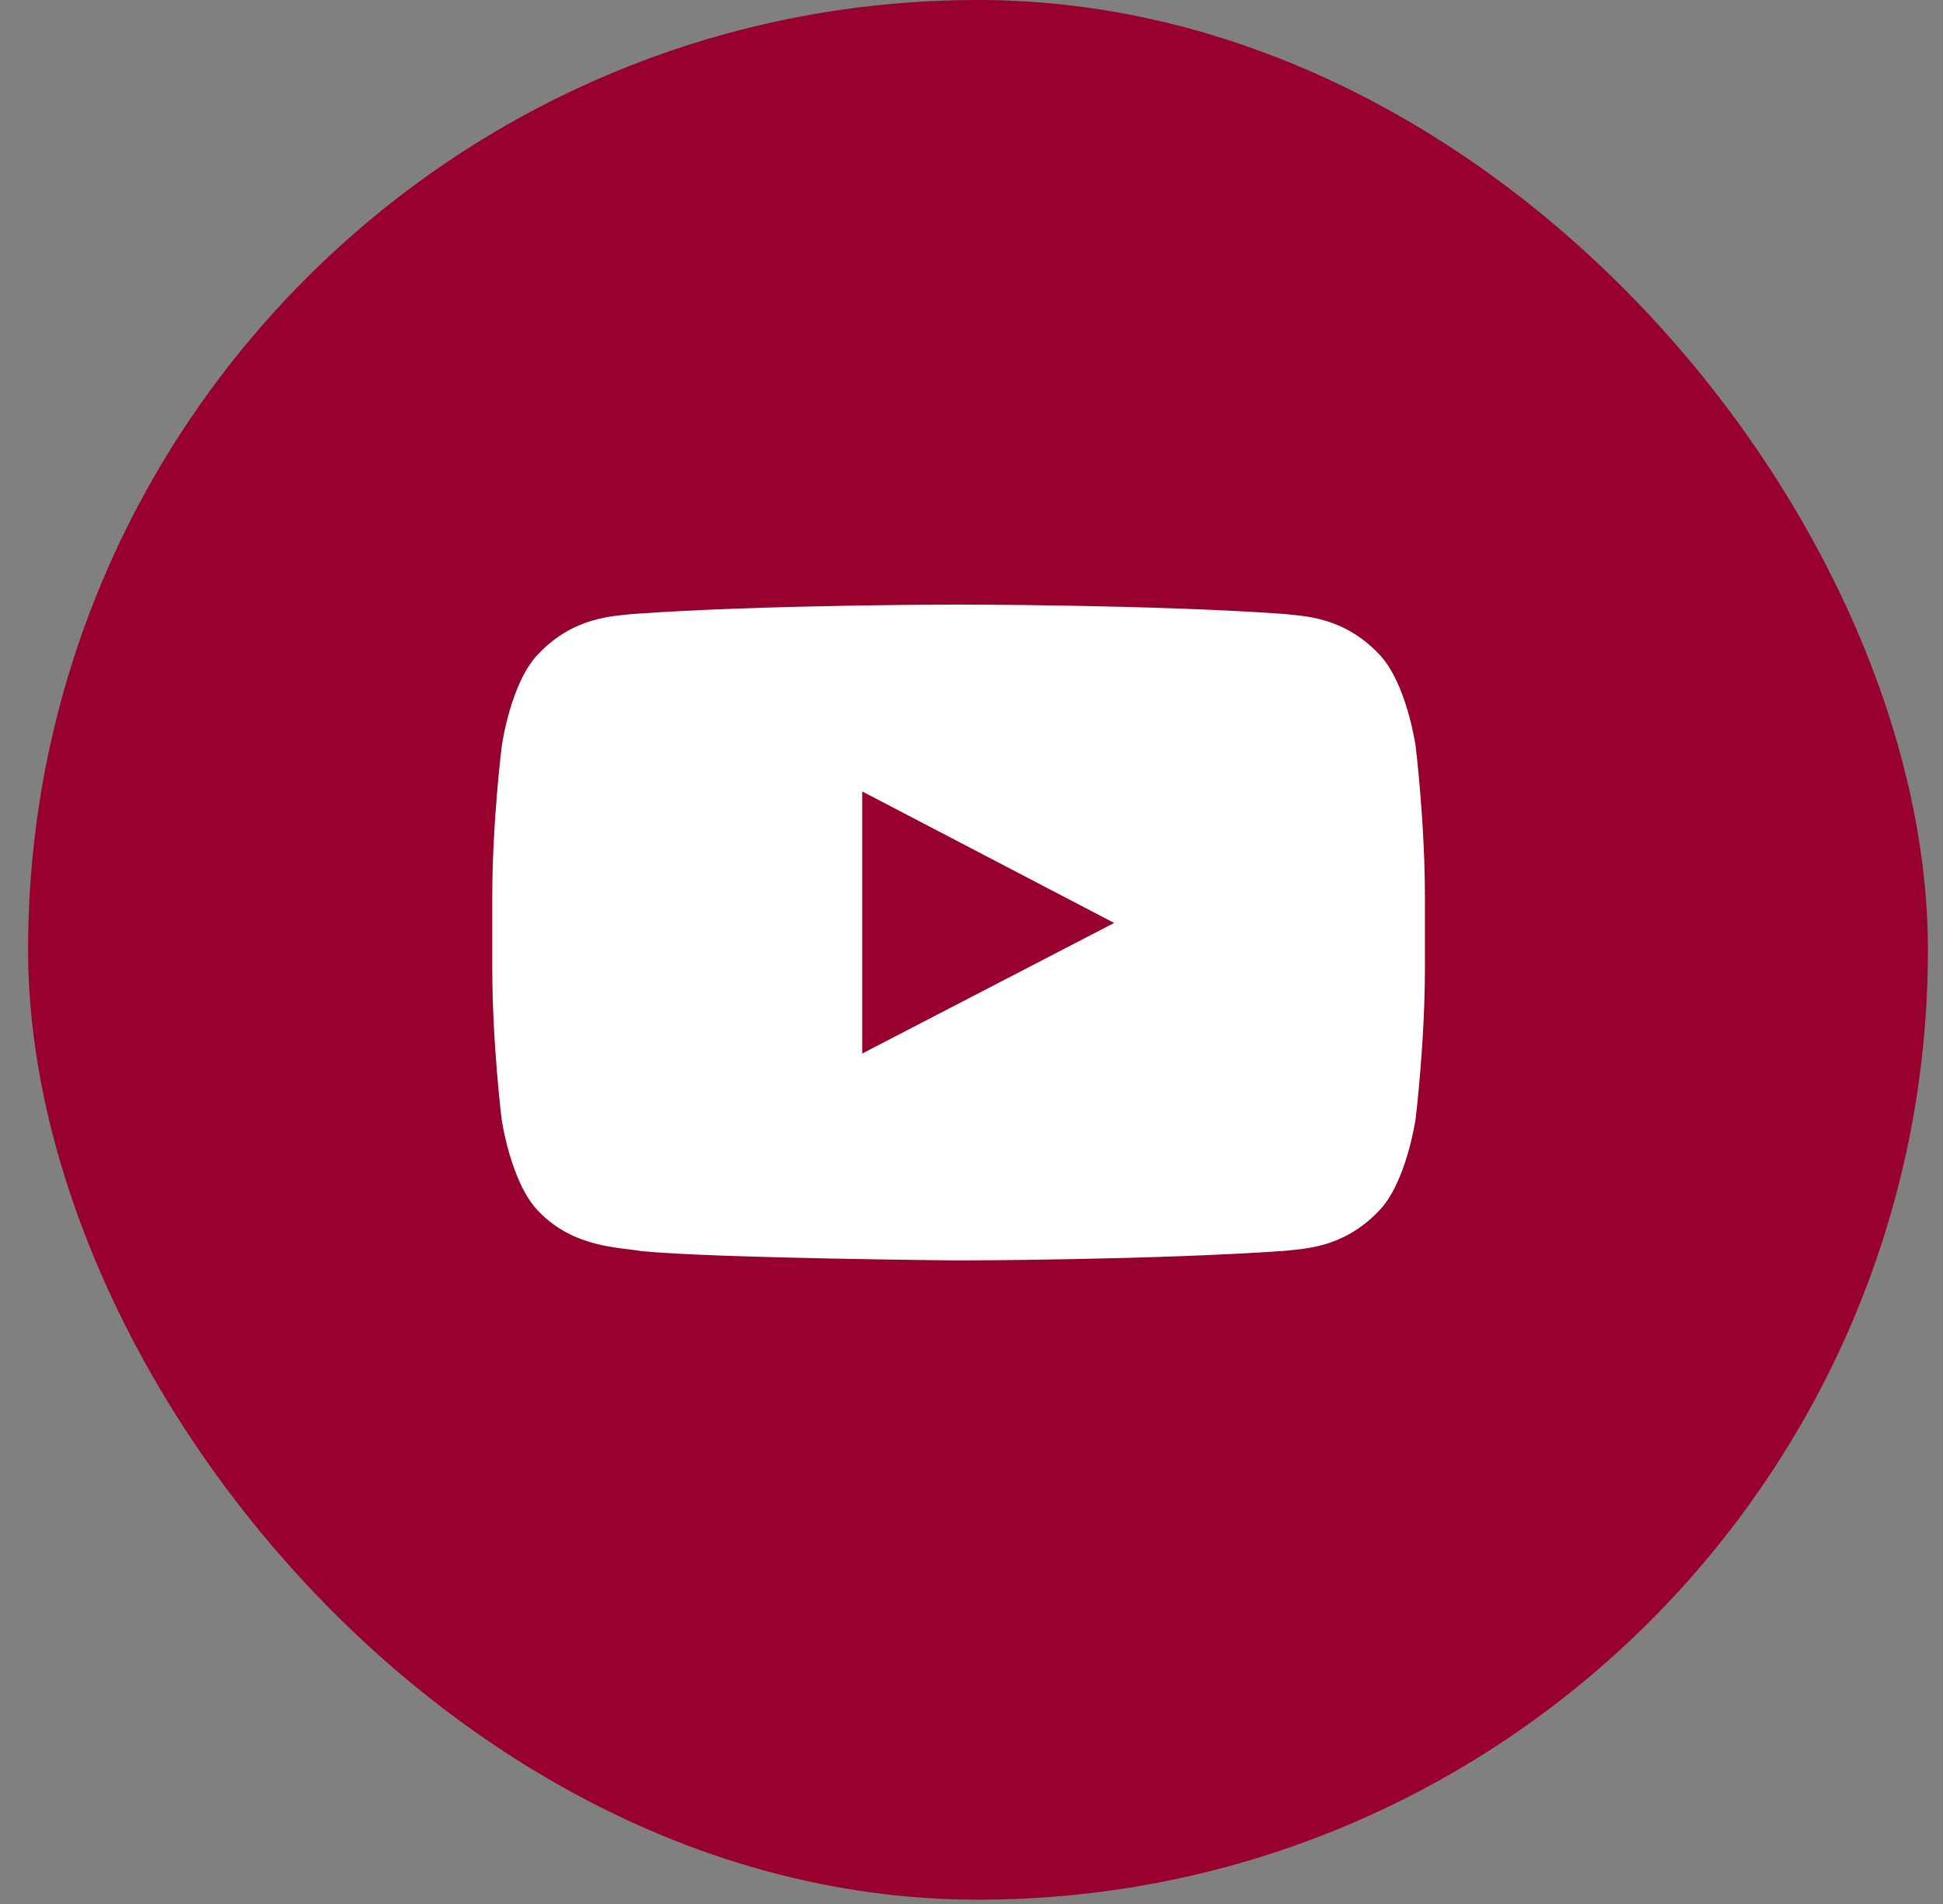 <svg width="50" height="49" viewBox="0 0 50 49" fill="none" xmlns="http://www.w3.org/2000/svg">
<rect x="0" y="0" width="50" height="49" fill="#808080" stroke="none"/>
<rect x="0.723" width="48.889" height="48.889" rx="24.444" fill="#98002E"/>
<g clip-path="url(#clip0_1881_11503)">
<path d="M36.429 19.201C36.429 19.201 36.194 17.546 35.473 16.82C34.559 15.863 33.537 15.859 33.068 15.802C29.712 15.559 24.673 15.559 24.673 15.559H24.663C24.663 15.559 19.624 15.559 16.268 15.802C15.799 15.859 14.777 15.863 13.863 16.82C13.141 17.546 12.912 19.201 12.912 19.201C12.912 19.201 12.668 21.146 12.668 23.087V24.905C12.668 26.846 12.907 28.791 12.907 28.791C12.907 28.791 13.141 30.446 13.859 31.173C14.773 32.129 15.973 32.096 16.507 32.199C18.429 32.382 24.668 32.438 24.668 32.438C24.668 32.438 29.712 32.429 33.068 32.19C33.537 32.134 34.559 32.129 35.473 31.173C36.194 30.446 36.429 28.791 36.429 28.791C36.429 28.791 36.668 26.851 36.668 24.905V23.087C36.668 21.146 36.429 19.201 36.429 19.201ZM22.188 27.113V20.368L28.671 23.752L22.188 27.113Z" fill="white"/>
</g>
<defs>
<clipPath id="clip0_1881_11503">
<rect width="24" height="24" fill="white" transform="translate(12.668 12)"/>
</clipPath>
</defs>
</svg>
